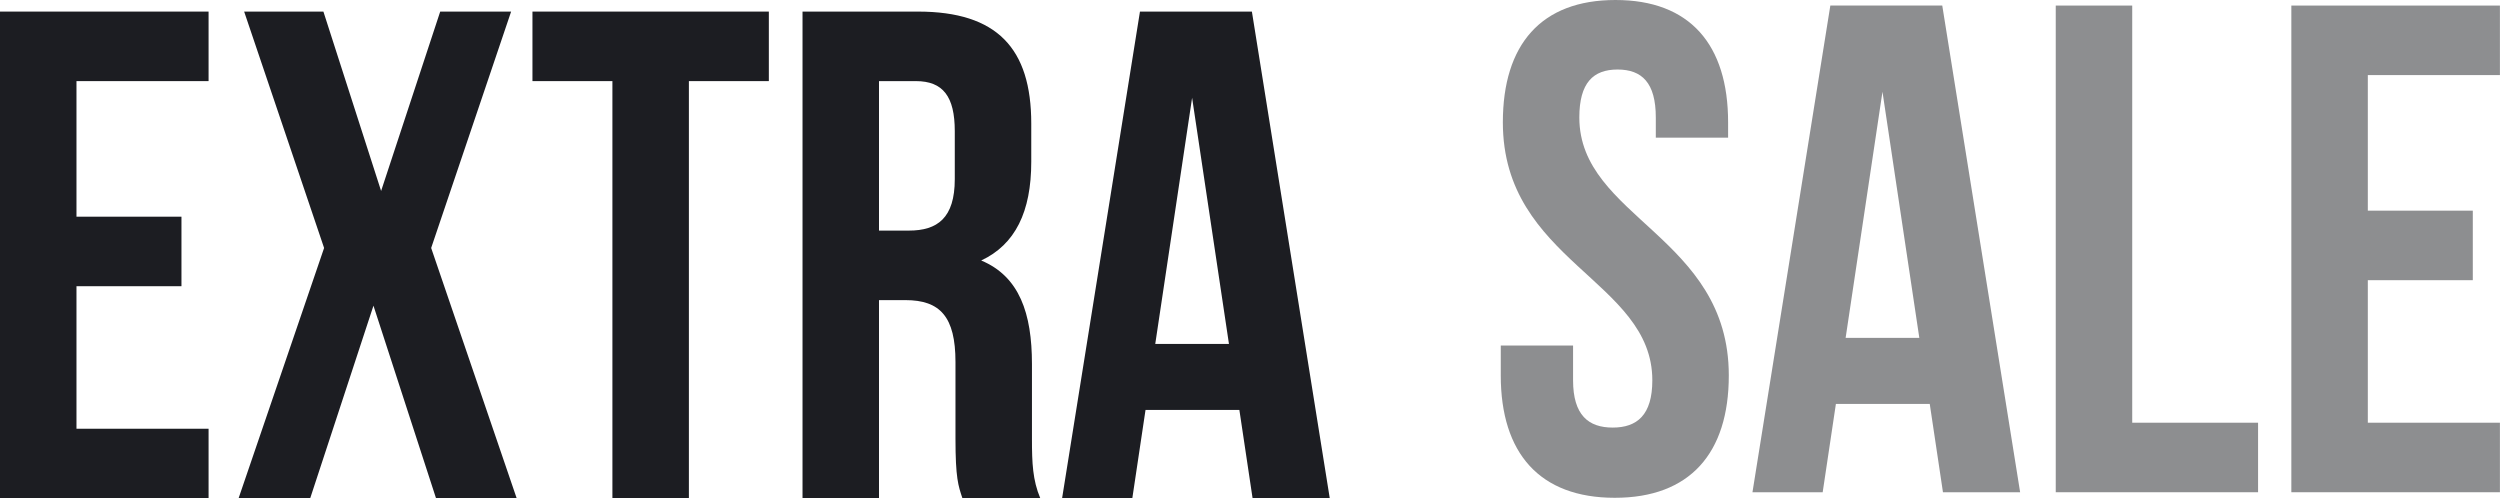 <svg width="863" height="172" viewBox="0 0 863 172" fill="none" xmlns="http://www.w3.org/2000/svg">
<path d="M26.4 28L72 28V4L0 4L0 172H72V148H26.4L26.4 98.8L62.64 98.8L62.64 74.8L26.4 74.8L26.4 28Z" fill="#1C1D22"/>
<path d="M151.959 4L131.559 65.92L111.639 4L84.279 4L111.879 85.6L82.359 172H107.079L128.919 105.52L150.519 172H178.359L148.839 85.6L176.439 4L151.959 4Z" fill="#1C1D22"/>
<path d="M183.804 28L211.404 28L211.404 172L237.804 172L237.804 28L265.404 28V4L183.804 4V28Z" fill="#1C1D22"/>
<path d="M359.111 172C356.471 165.76 356.231 159.76 356.231 151.6V125.68C356.231 108.16 351.911 95.44 338.711 89.92C350.471 84.4 355.991 73.12 355.991 55.84V42.64C355.991 16.72 344.231 4 316.871 4L277.031 4L277.031 172H303.431L303.431 103.6H312.551C324.551 103.6 329.831 109.36 329.831 124.96V151.36C329.831 165.04 330.791 167.68 332.231 172H359.111ZM316.151 28C325.511 28 329.591 33.28 329.591 45.28V61.84C329.591 75.28 323.591 79.6 313.751 79.6H303.431V28L316.151 28Z" fill="#1C1D22"/>
<path d="M432.154 4L393.514 4L366.634 172L390.874 172L395.434 141.52H427.834L432.394 172H459.034L432.154 4ZM411.514 33.76L424.234 118.72L398.794 118.72L411.514 33.76Z" fill="#1C1D22"/>
<g opacity="0.5">
<path d="M518.784 42.24C518.784 90.24 570.384 96.72 570.384 131.28C570.384 143.28 565.104 147.6 556.704 147.6C548.304 147.6 543.024 143.28 543.024 131.28V119.28H518.064V129.6C518.064 156.48 531.504 171.84 557.424 171.84C583.344 171.84 596.784 156.48 596.784 129.6C596.784 81.6 545.184 75.12 545.184 40.56C545.184 28.56 549.984 24 558.384 24C566.784 24 571.584 28.56 571.584 40.56V47.52L596.544 47.52V42.24C596.544 15.36 583.344 0 557.664 0C531.984 0 518.784 15.36 518.784 42.24Z" fill="#1C1D22"/>
<path d="M670.47 1.92L631.83 1.92L604.95 169.92H629.19L633.75 139.44H666.15L670.71 169.92H697.35L670.47 1.92ZM649.83 31.68L662.55 116.64H637.11L649.83 31.68Z" fill="#1C1D22"/>
<path d="M709.644 169.92L779.484 169.92V145.92L736.044 145.92V1.92L709.644 1.92V169.92Z" fill="#1C1D22"/>
<path d="M817.372 25.92L862.972 25.92V1.92L790.972 1.92V169.92H862.972V145.92H817.372V96.72H853.612V72.72H817.372V25.92Z" fill="#1C1D22"/>
</g>
</svg>
